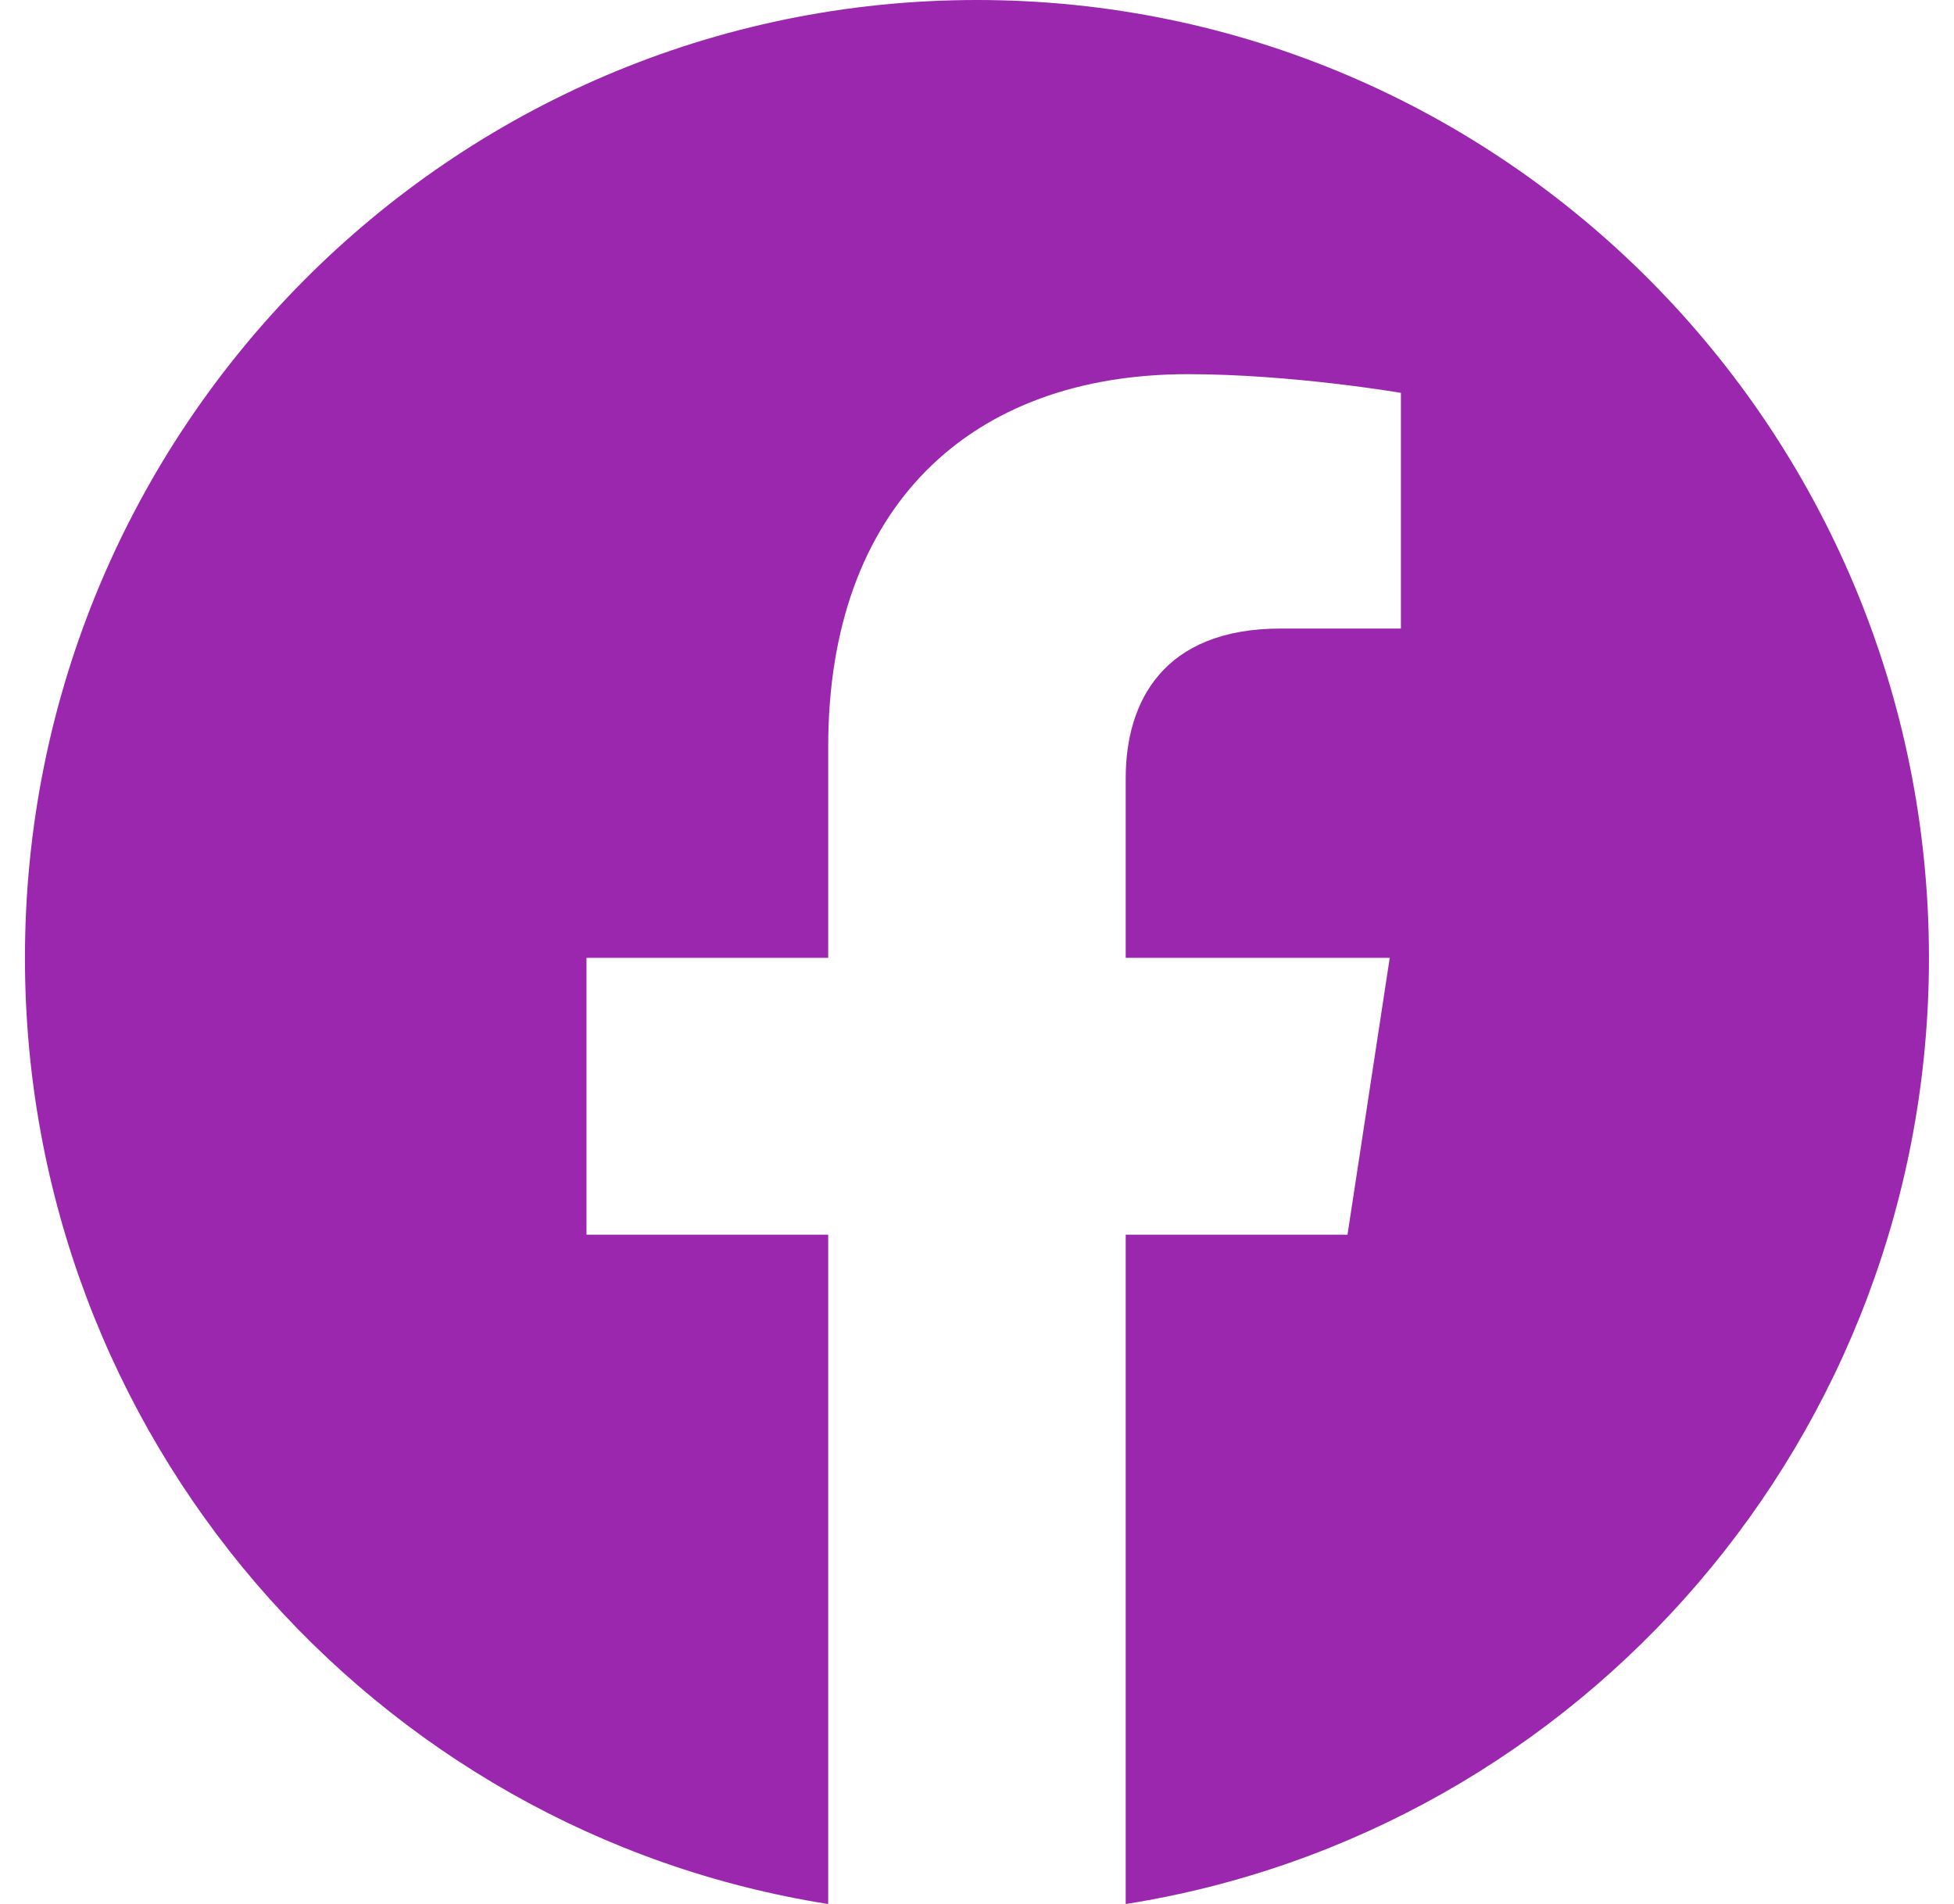<svg width="39" height="38" viewBox="0 0 39 38" fill="none" xmlns="http://www.w3.org/2000/svg">
<path d="M38.5 19.117C38.5 8.559 29.993 0 19.499 0C9.005 0 0.498 8.559 0.498 19.117C0.498 28.659 7.446 36.567 16.53 38.002V24.643H11.706V19.117H16.53V14.905C16.53 10.114 19.367 7.468 23.707 7.468C25.786 7.468 27.961 7.841 27.961 7.841V12.545H25.565C23.204 12.545 22.468 14.019 22.468 15.531V19.117H27.738L26.895 24.643H22.468V38.002C31.552 36.567 38.5 28.659 38.5 19.117Z" fill="#9B27AF"/>
</svg>
